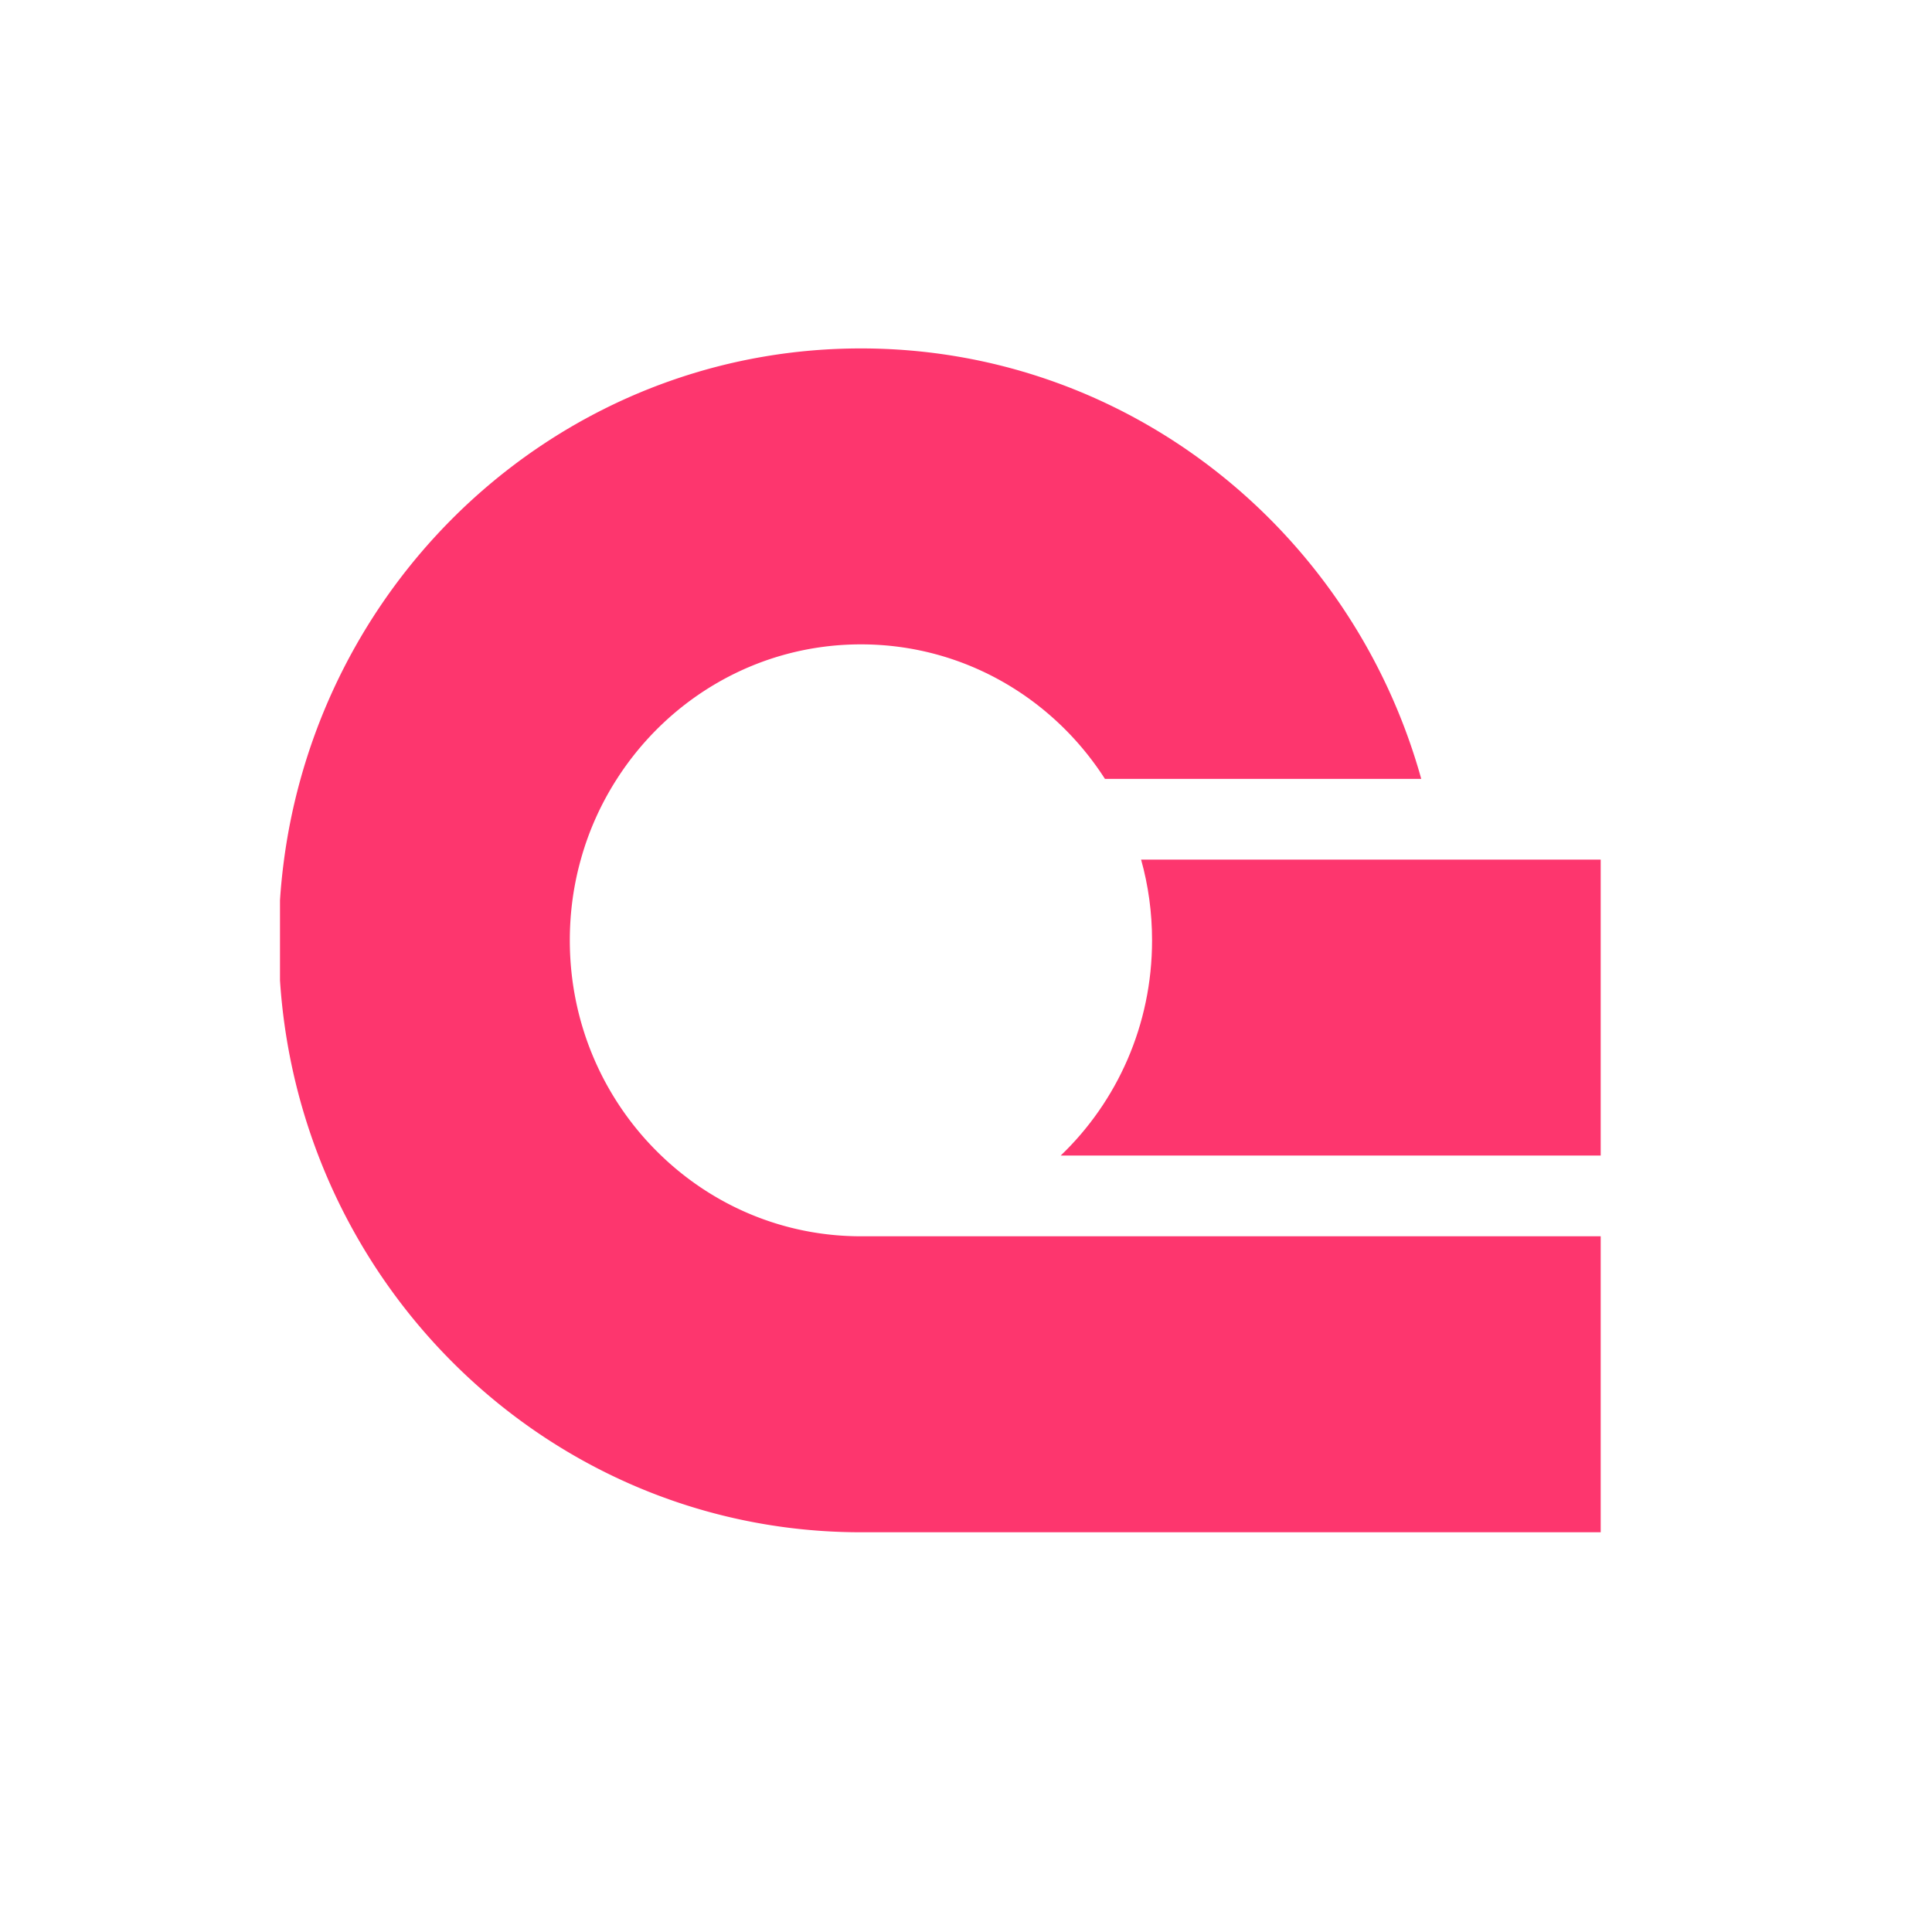 <svg xmlns="http://www.w3.org/2000/svg" viewBox="0 0 512 512" width="90" height="90">
  <g transform="scale(0.7) translate(100 100)">
    <path d="M506.001 368.04v112.057h-280.06c-81.598 0-152.846-45.064-190.955-112.057a223.473 223.473 0 01-14.462-30.56C12.546 316.716 7.514 294.42 6 271.14v-30.295c.327-5.175.86-10.33 1.534-15.403a224.709 224.709 0 016.26-30.561C39.957 100.826 125.032 31.91 225.94 31.91c100.908 0 185.964 68.916 212.127 162.972H318.319c-19.658-30.663-53.676-50.935-92.378-50.935s-72.72 20.272-92.379 50.935c-5.993 9.328-10.657 19.597-13.684 30.56-2.721 9.717-4.153 19.966-4.153 30.562 0 32.115 13.276 61.06 34.59 81.475 19.74 18.963 46.354 30.561 75.626 30.561H506z" fill="#fd366e"/>
    <path d="M506.001 225.443v112.036H301.566c21.315-20.415 34.59-49.36 34.59-81.475 0-10.596-1.431-20.845-4.152-30.561h173.997z" fill="#fd366e"/>
  </g>
</svg>
